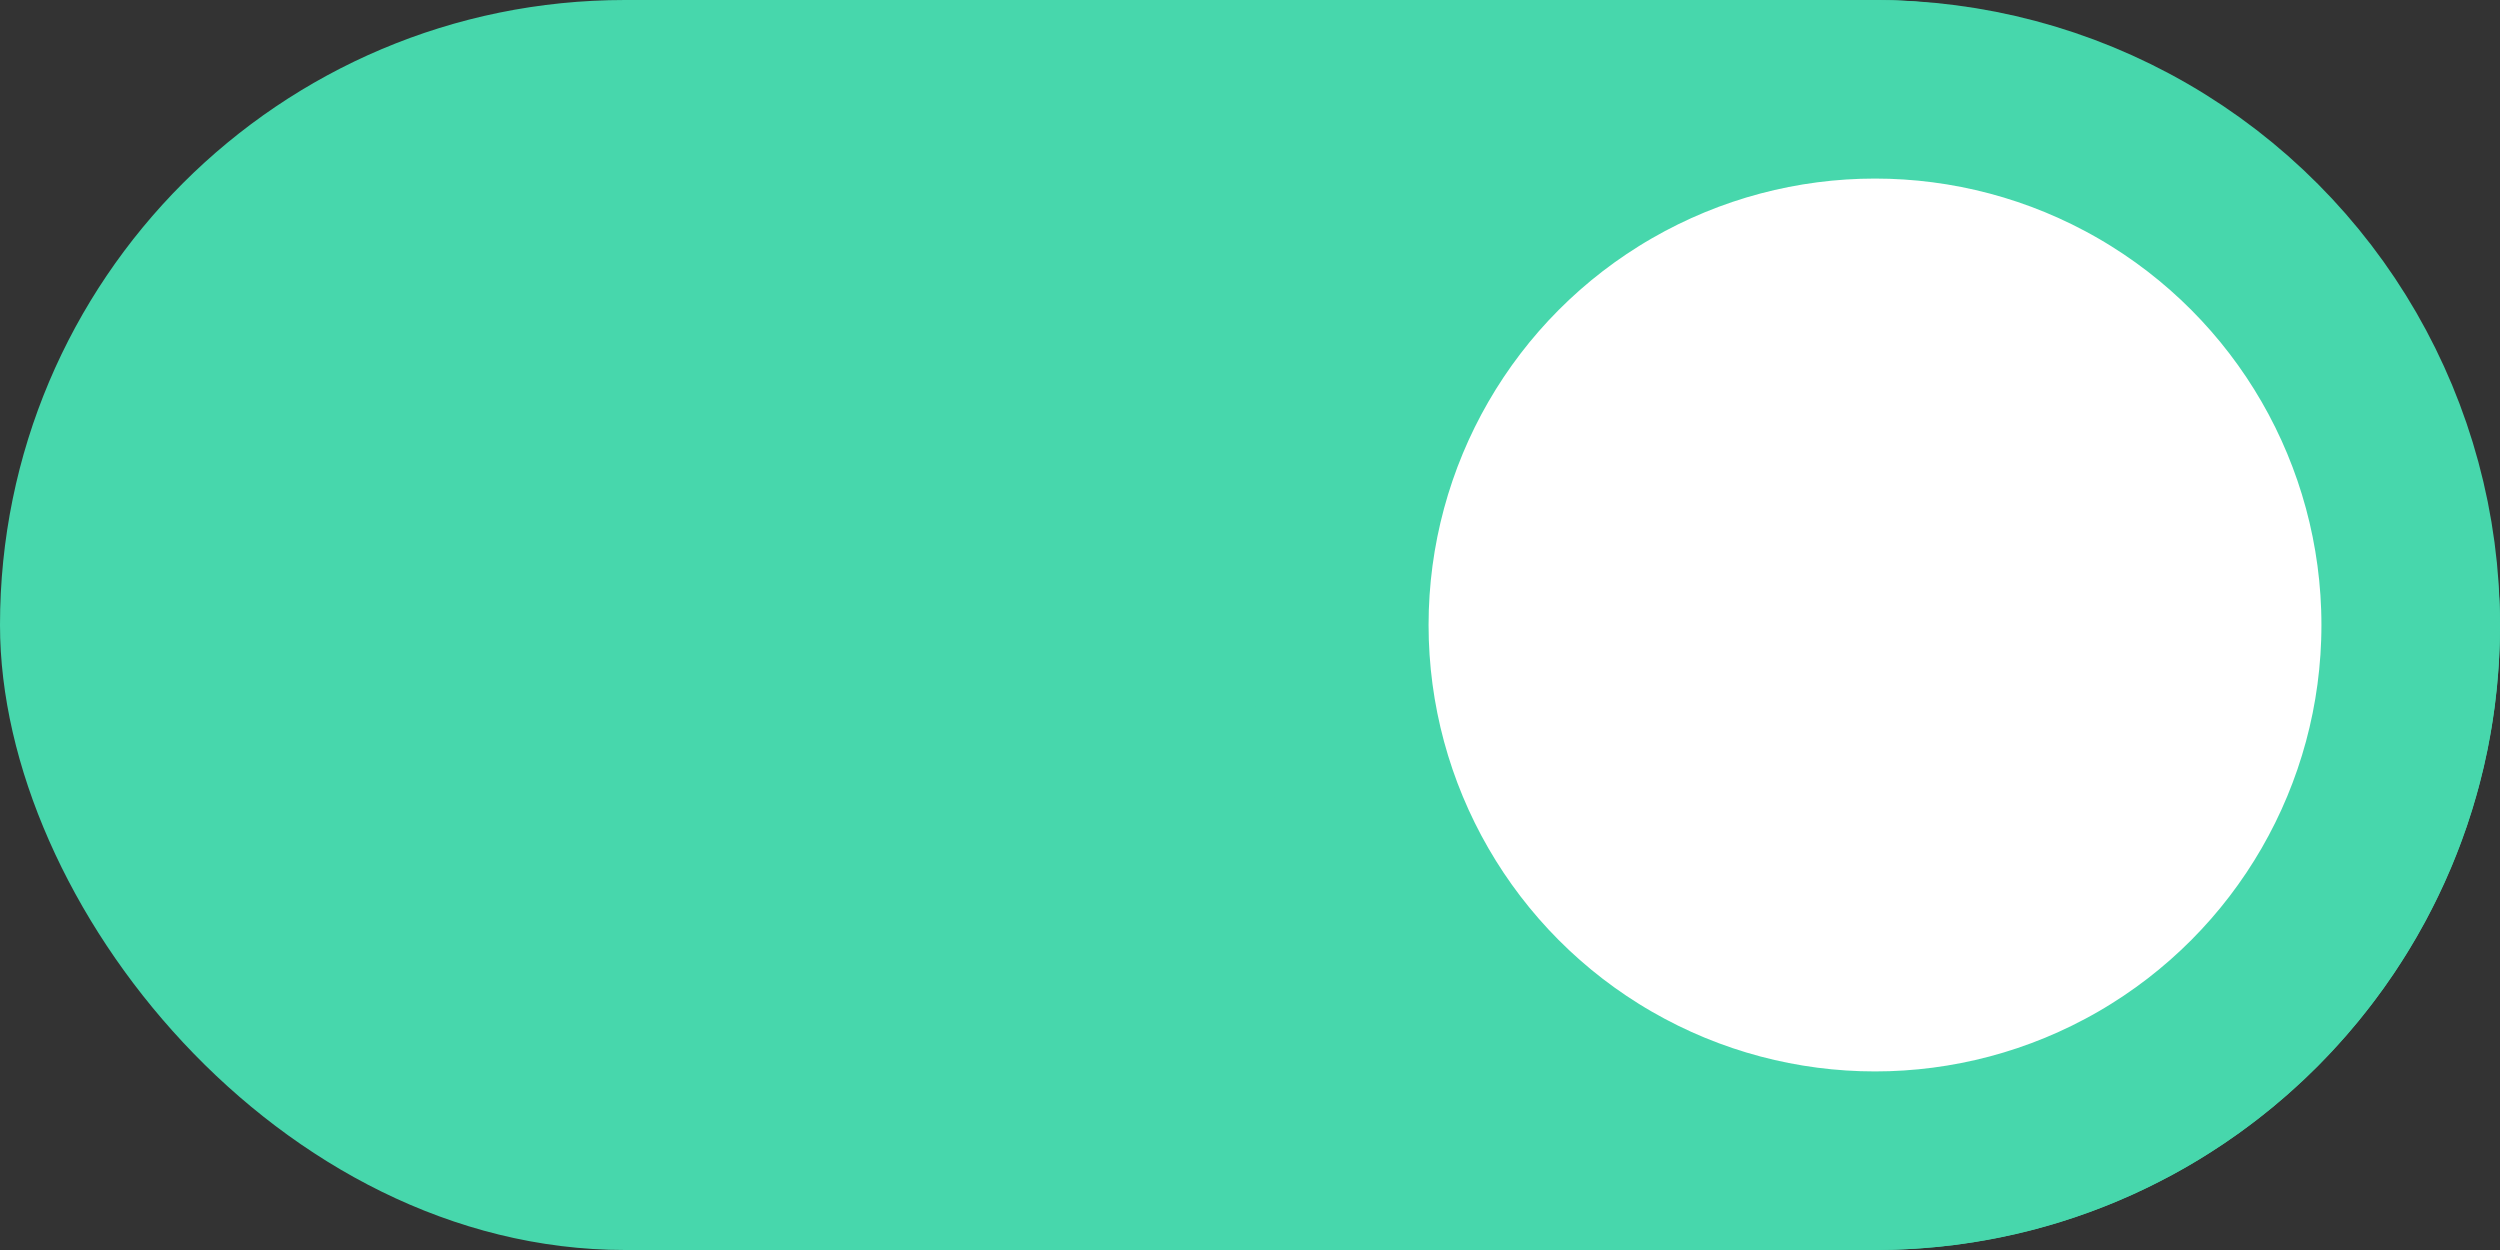 <svg width="28" height="14" viewBox="0 0 28 14" fill="none" xmlns="http://www.w3.org/2000/svg">
<rect x="0" y="0" width="28" height="14" fill="#333333" stroke="none"/>
<rect width="28" height="14" rx="7" fill="#47D7AC"/>
<circle cx="21" cy="7" r="6" fill="white" stroke="#47D7AC" stroke-width="2"/>
</svg>
